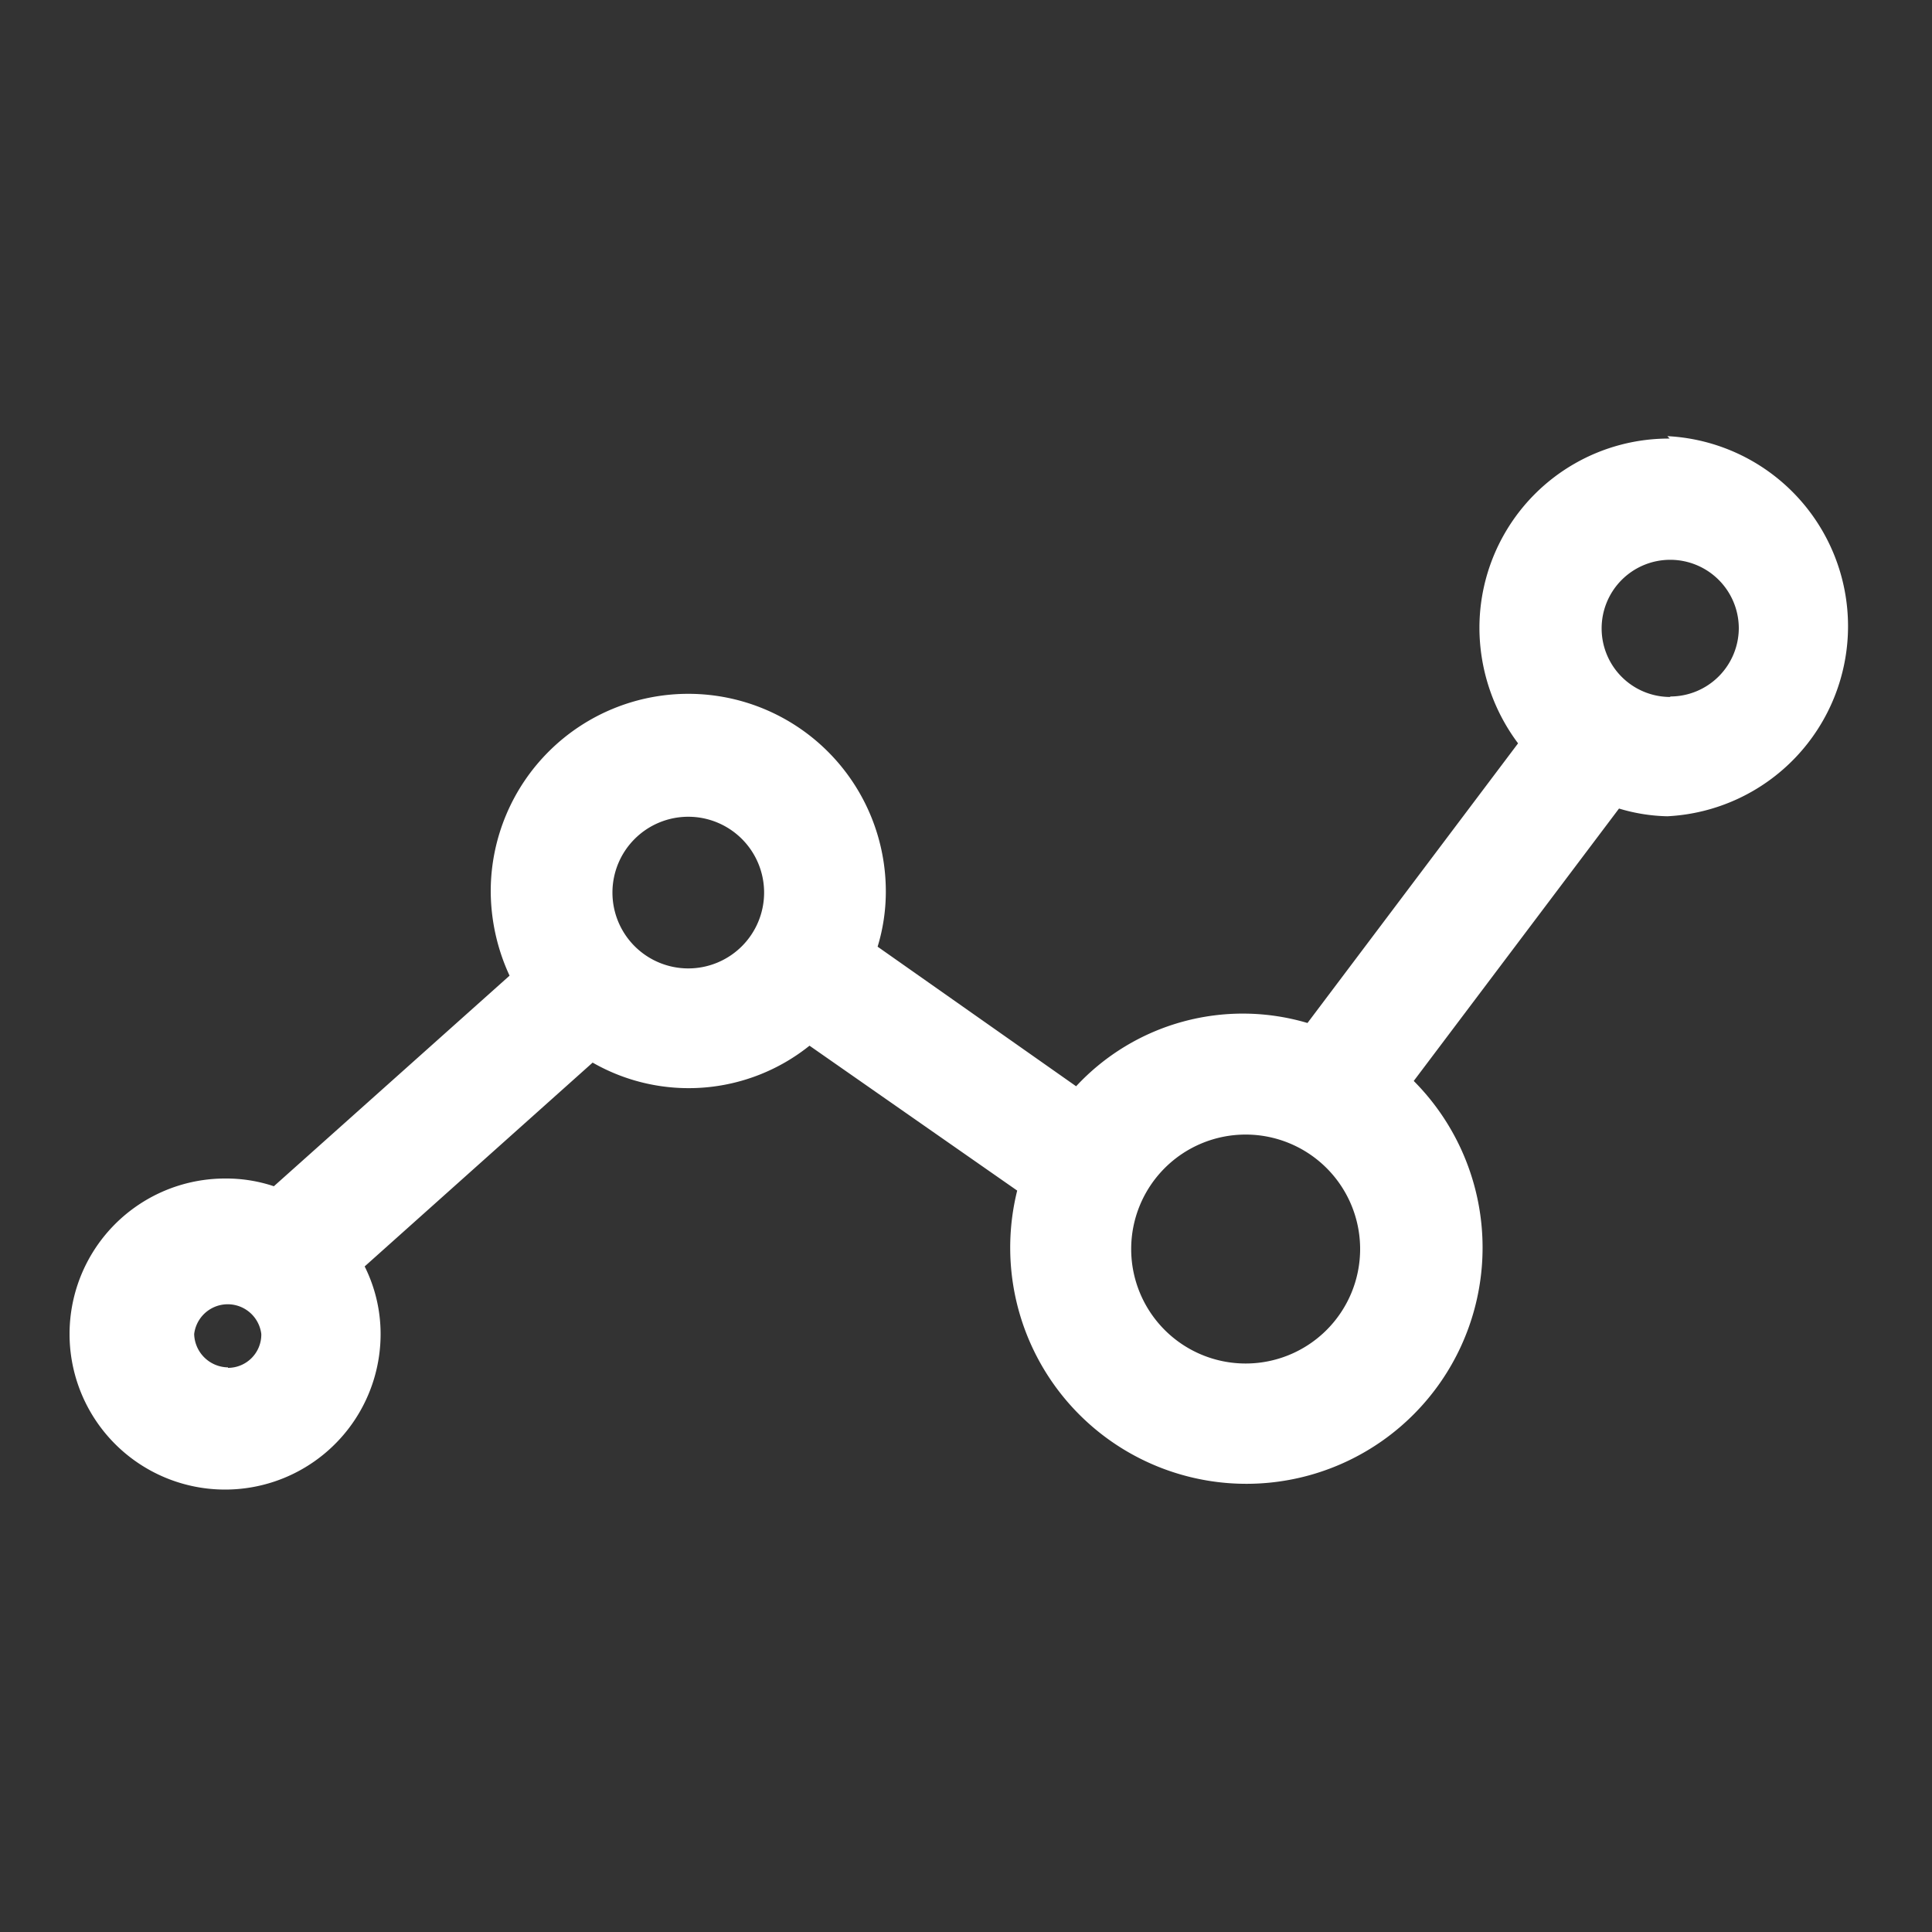 <svg xmlns="http://www.w3.org/2000/svg" width="40" height="40" viewBox="0 0 40 40"><rect x="0" y="0" width="40" height="40" fill="#333333" stroke="none"/><title>m</title><path d="M34.57,9.08A3.92,3.92,0,0,0,30.63,13a4,4,0,0,0,.8,2.39l-4.36,5.79a4.71,4.71,0,0,0-4.79,1.31L18.17,19.6a3.9,3.9,0,0,0,.17-1.12,4.09,4.09,0,0,0-8.18-.05,4.19,4.19,0,0,0,.39,1.77L5.67,24.56a3.1,3.1,0,0,0-1-.16,3.22,3.22,0,1,0,3.21,3.22h0a3.13,3.13,0,0,0-.33-1.4L12.27,22a4,4,0,0,0,4.49-.35l4.3,3a4.89,4.89,0,1,0,8.21-2.27l4.25-5.64a3.71,3.71,0,0,0,1,.16,3.94,3.94,0,0,0,0-7.87ZM4.72,28.31a.71.71,0,0,1-.7-.69.7.7,0,0,1,1.39,0h0a.69.69,0,0,1-.69.7Zm9.53-8.26a1.57,1.57,0,1,1,1.57-1.57h0a1.57,1.57,0,0,1-1.57,1.57Zm11.54,8.18a2.37,2.37,0,1,1,2.37-2.37h0a2.37,2.37,0,0,1-2.37,2.37Zm8.78-13.8A1.42,1.42,0,1,1,36,13h0a1.42,1.42,0,0,1-1.41,1.42Z" fill="#fff"/></svg>